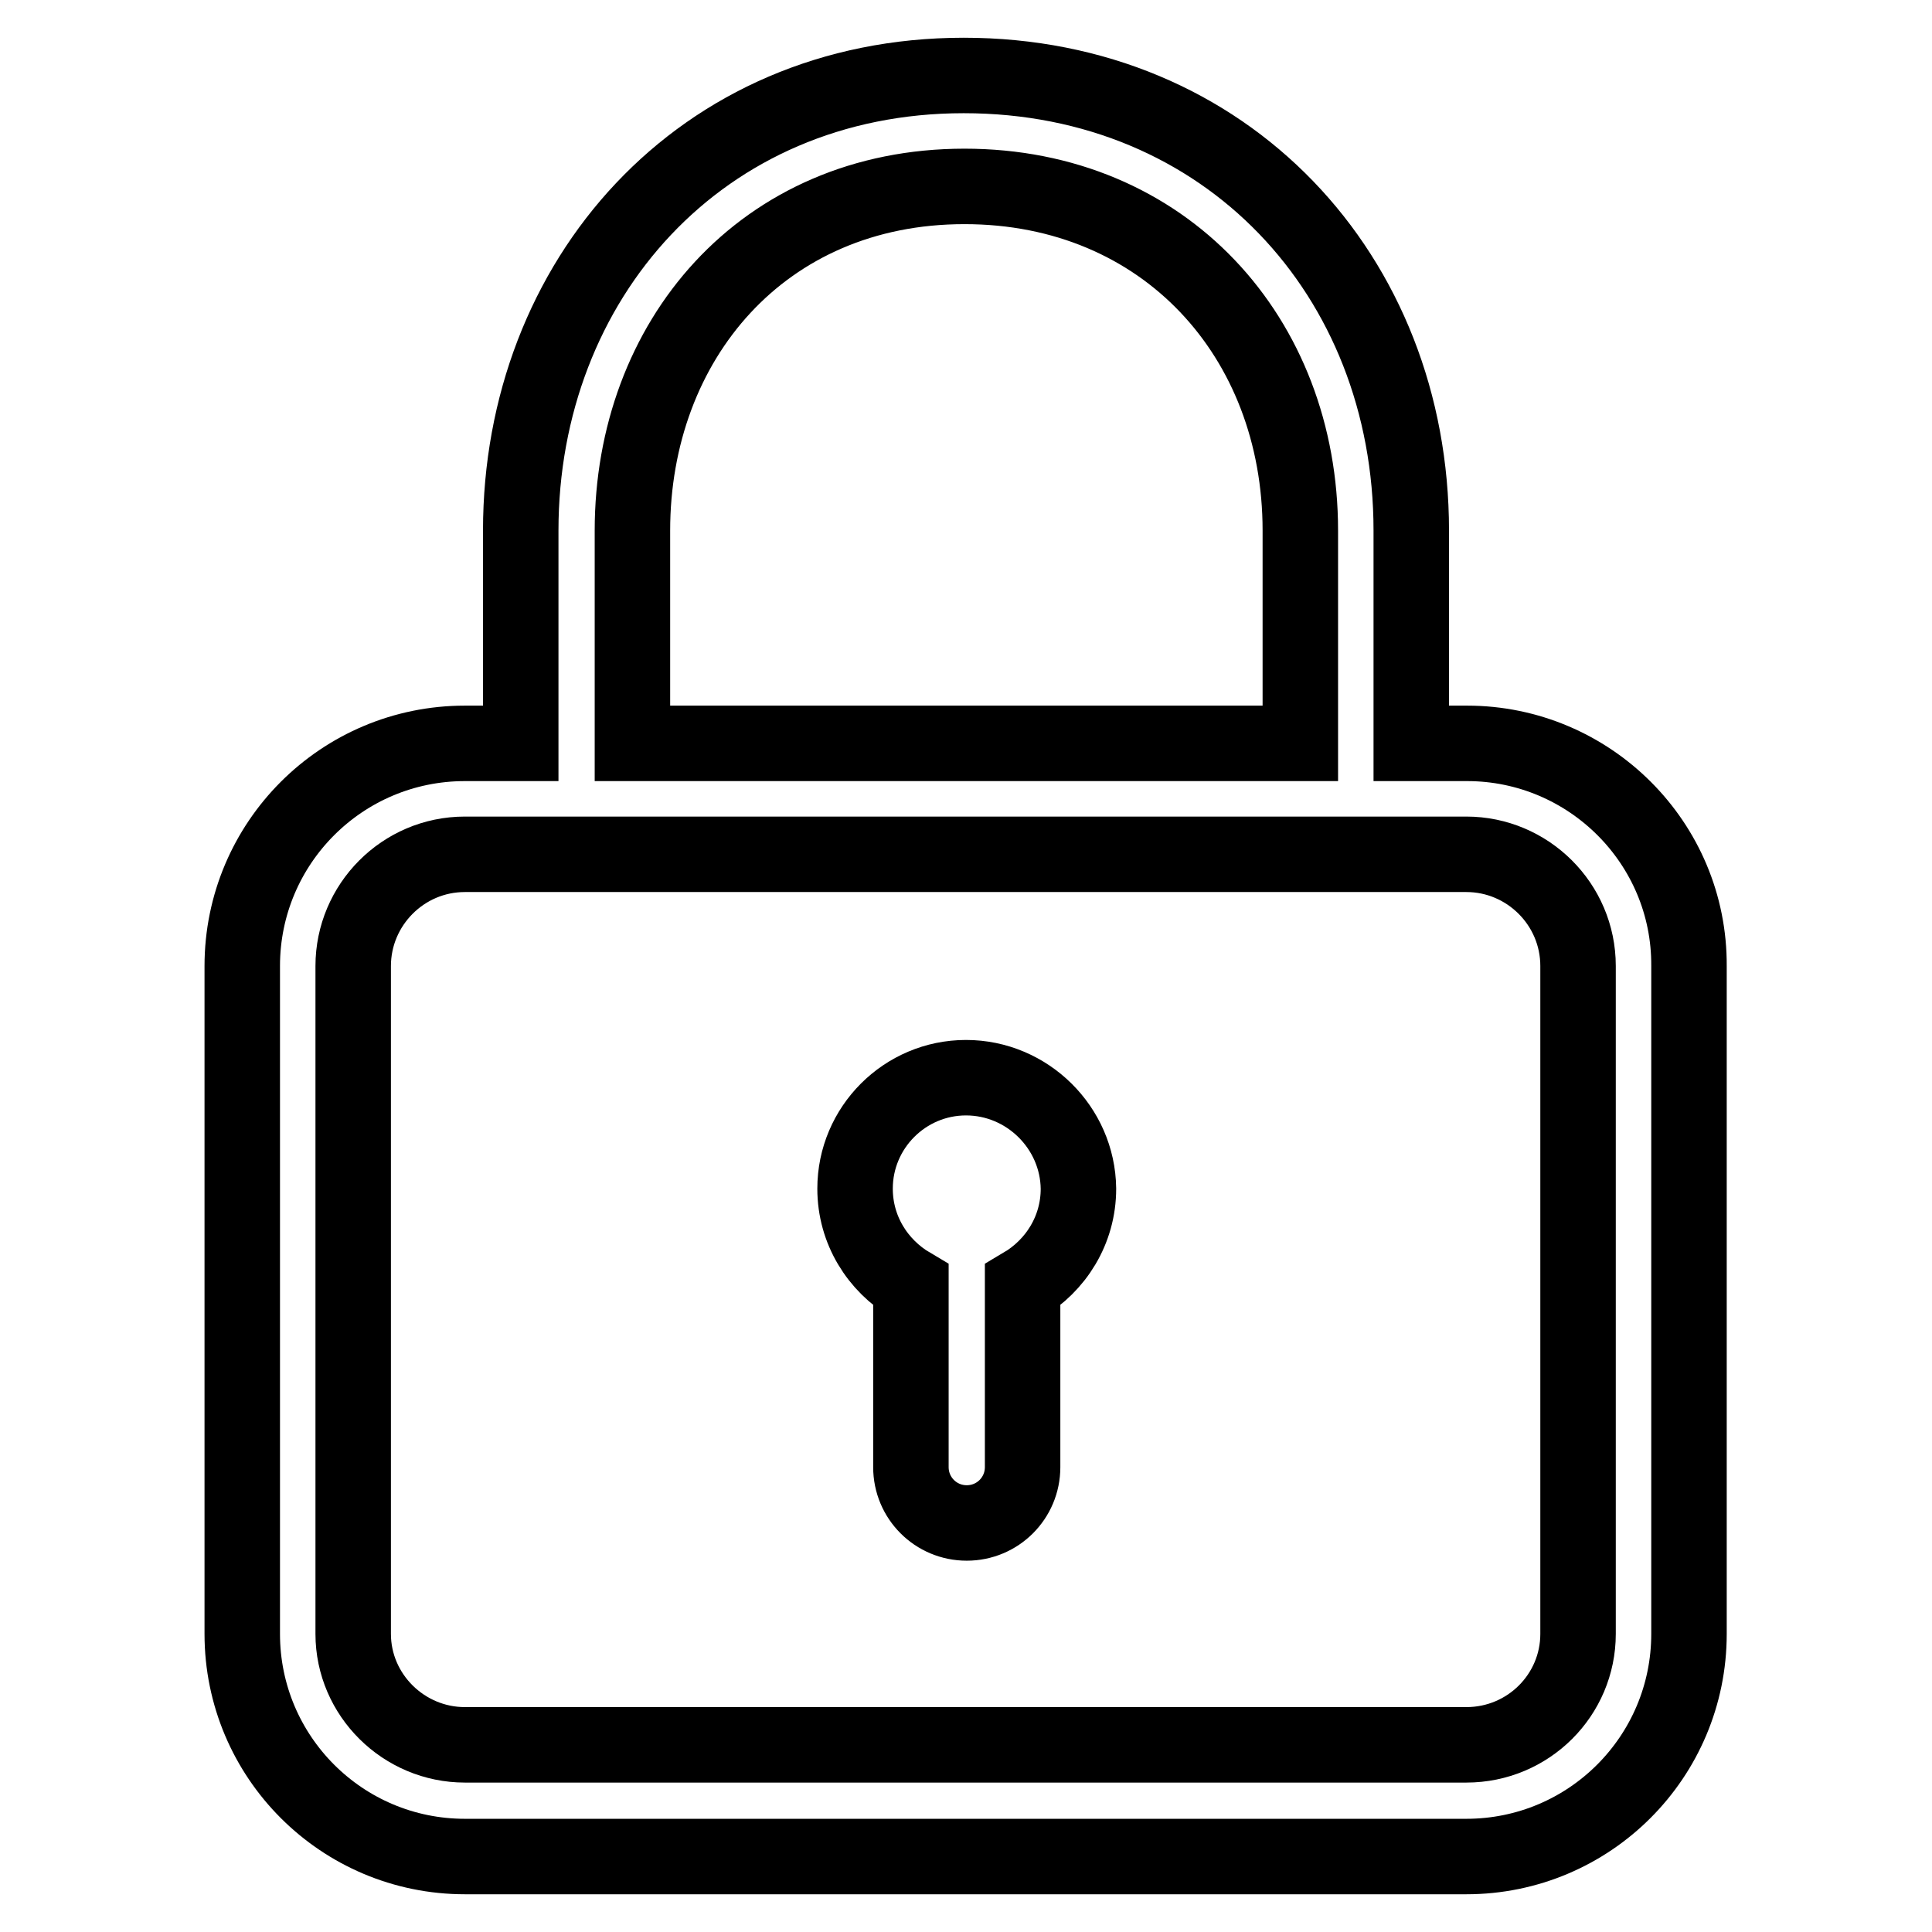 <?xml version="1.0" encoding="utf-8"?>
<!-- Svg Vector Icons : http://www.onlinewebfonts.com/icon -->
<!DOCTYPE svg PUBLIC "-//W3C//DTD SVG 1.1//EN" "http://www.w3.org/Graphics/SVG/1.1/DTD/svg11.dtd">
<svg version="1.1" xmlns="http://www.w3.org/2000/svg" xmlns:xlink="http://www.w3.org/1999/xlink" x="0px" y="0px" viewBox="0 0 256 256" enable-background="new 0 0 256 256" xml:space="preserve">
<g><g><path stroke-width="10" fill-opacity="0" stroke="#000000"  d="M194.4,98.5H187V70.3c0-33.8-24.5-60.3-59.3-60.3C92.8,10,69,37.1,69,70.3v28.2h-7.4c-16.3,0-29.5,13.2-29.5,29.5v88.5c0,16.3,13.2,29.5,29.5,29.5h132.7c16.3,0,29.5-13.2,29.5-29.5V128C223.9,111.7,210.6,98.5,194.4,98.5z M83.8,70.3c0-25.1,17.2-45.6,44-45.6c26.5,0,44.5,20,44.5,45.6v28.2H83.8V70.3z M209.1,216.5c0,8.1-6.6,14.7-14.8,14.7H61.6c-8.1,0-14.8-6.6-14.8-14.7V128c0-8.1,6.6-14.8,14.8-14.8h132.7c8.1,0,14.8,6.6,14.8,14.8V216.5L209.1,216.5z M128,142.8c-8.1,0-14.7,6.6-14.7,14.7c0,5.5,3,10.2,7.4,12.8v24.1c0,4.1,3.3,7.4,7.4,7.4c4.1,0,7.4-3.3,7.4-7.4v-24.1c4.4-2.6,7.4-7.3,7.4-12.8C142.8,149.4,136.1,142.8,128,142.8z"/></g></g>
</svg>